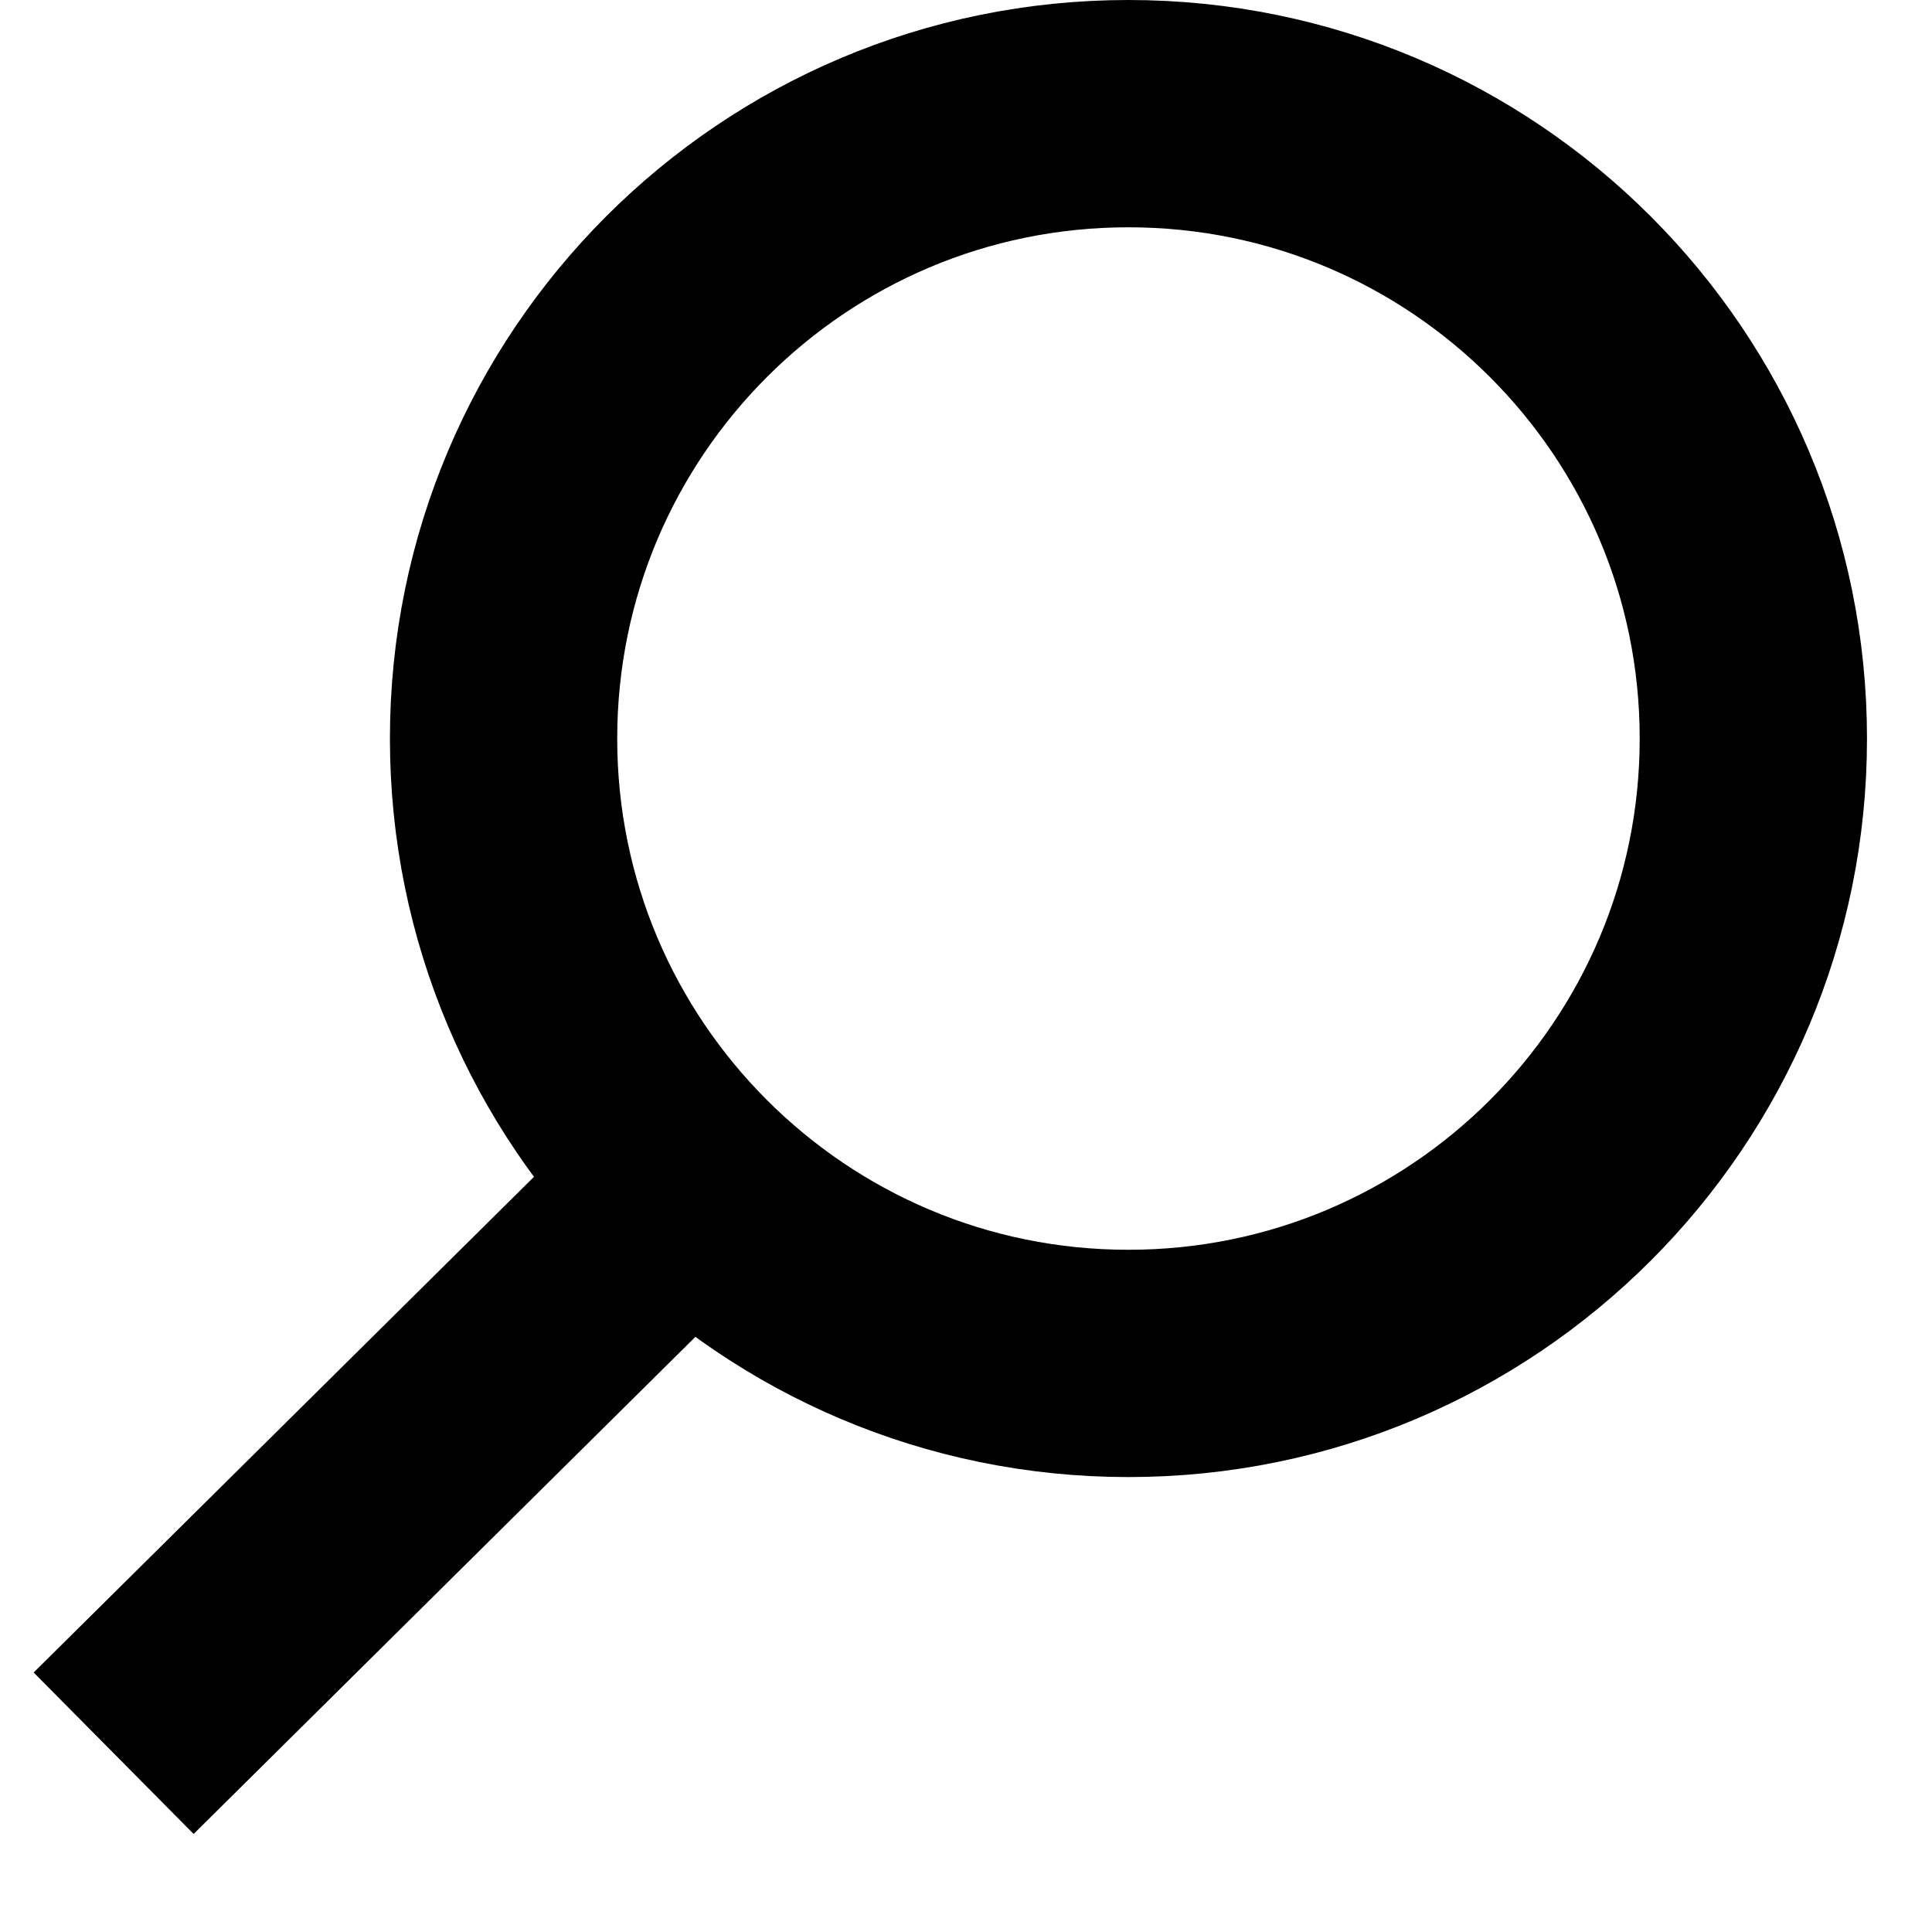 <svg width="17" height="17" viewBox="0 0 17 17" fill="none" xmlns="http://www.w3.org/2000/svg">
<path d="M9.929 11.997C12.966 11.997 15.428 9.535 15.428 6.499C15.428 3.462 12.966 1 9.929 1C6.892 1 4.431 3.462 4.431 6.499C4.431 9.535 6.892 11.997 9.929 11.997Z" stroke="black" stroke-width="2" stroke-miterlimit="10"/>
<path d="M6.076 10.398L1 15.427" stroke="black" stroke-width="2" stroke-miterlimit="10"/>
</svg>
